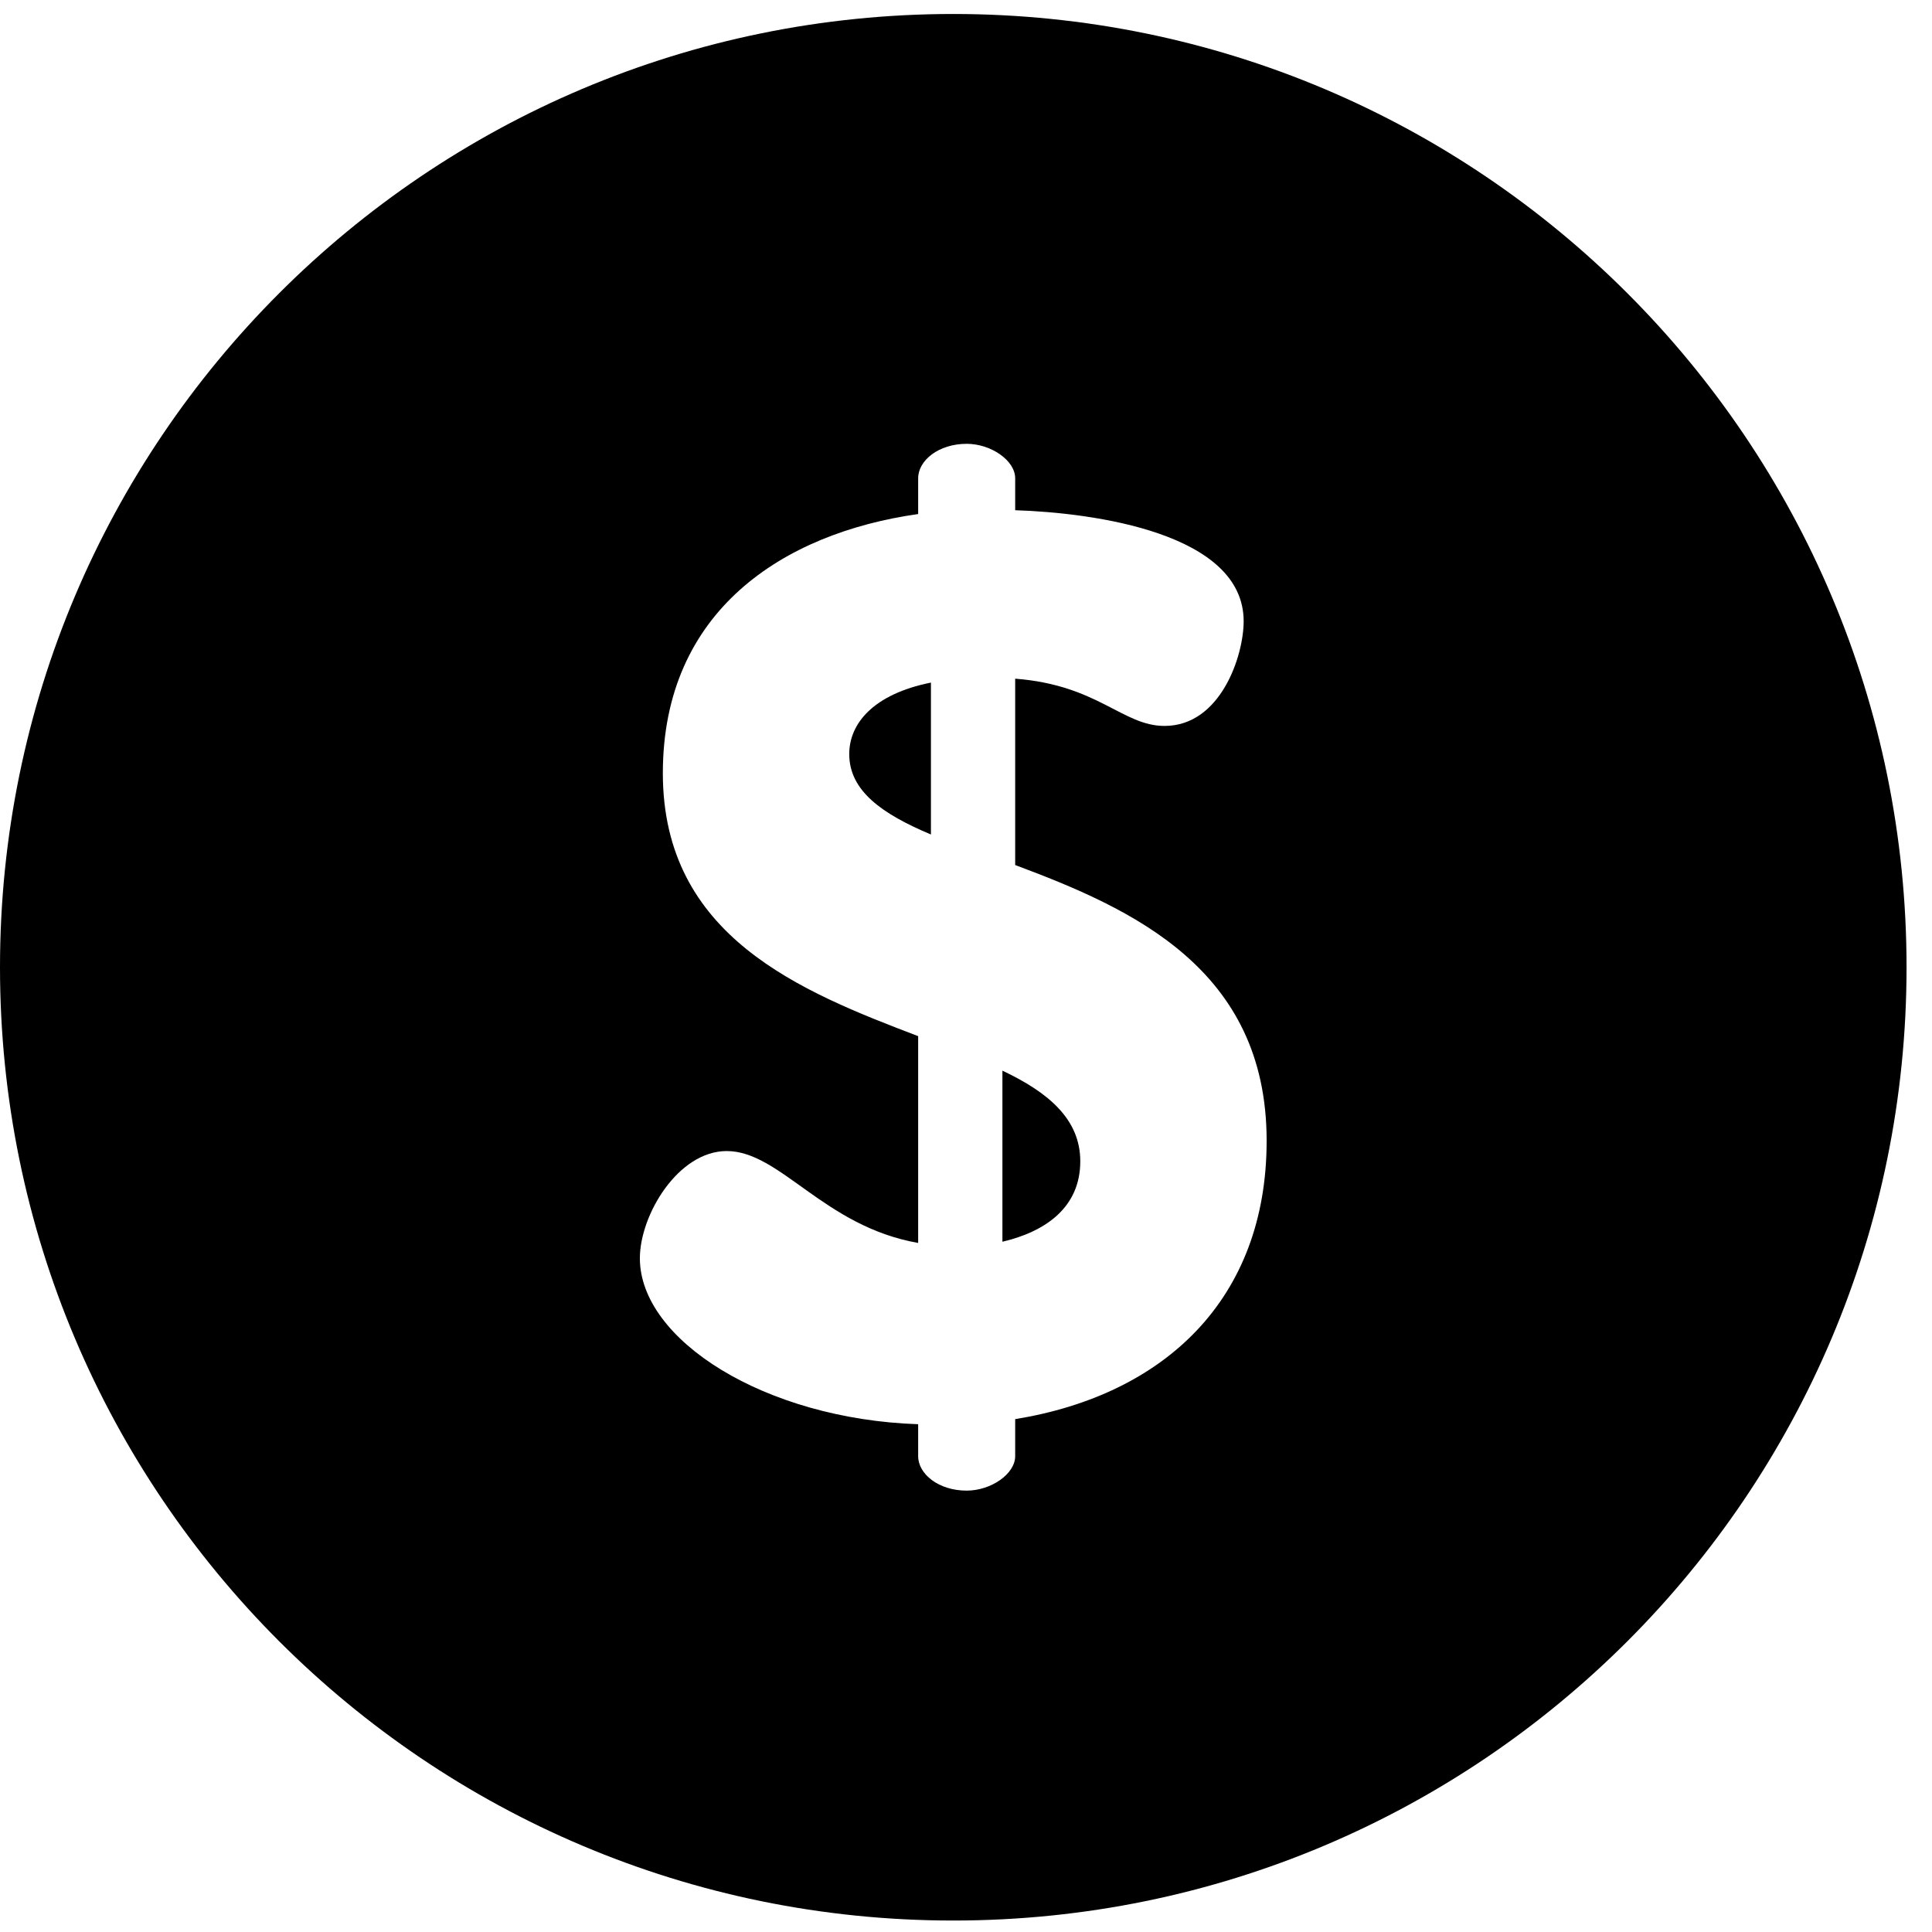 <svg width="46" height="46" viewBox="0 0 46 46" fill="none" xmlns="http://www.w3.org/2000/svg">
<path d="M20.22 17.954C20.22 18.835 21.01 19.383 22.165 19.869V16.252C20.798 16.526 20.22 17.225 20.22 17.954Z" fill="black"/>
<path d="M23.867 25.492V29.565C24.9 29.322 25.721 28.744 25.721 27.65C25.721 26.647 24.961 26.009 23.867 25.492Z" fill="black"/>
<path d="M22.697 0.333C10.162 0.333 0 10.495 0 23.03C0 35.565 10.162 45.727 22.697 45.727C35.232 45.727 45.394 35.565 45.394 23.03C45.394 10.495 35.232 0.333 22.697 0.333ZM24.171 33.789V34.67C24.171 35.096 23.594 35.491 23.016 35.491C22.347 35.491 21.861 35.096 21.861 34.67V33.91C18.214 33.788 15.235 31.904 15.235 29.959C15.235 28.926 16.147 27.406 17.302 27.406C18.579 27.406 19.612 29.199 21.861 29.594V24.67C19.065 23.606 15.782 22.299 15.782 18.409C15.782 14.549 18.639 12.695 21.861 12.239V11.388C21.861 10.963 22.347 10.567 23.016 10.567C23.593 10.567 24.171 10.962 24.171 11.388V12.148C26.055 12.209 29.611 12.695 29.611 14.792C29.611 15.613 29.064 17.284 27.727 17.284C26.724 17.284 26.147 16.311 24.171 16.159V20.596C26.937 21.629 30.158 23.058 30.158 27.161C30.159 30.932 27.727 33.211 24.171 33.789Z" fill="black"/>
</svg>
